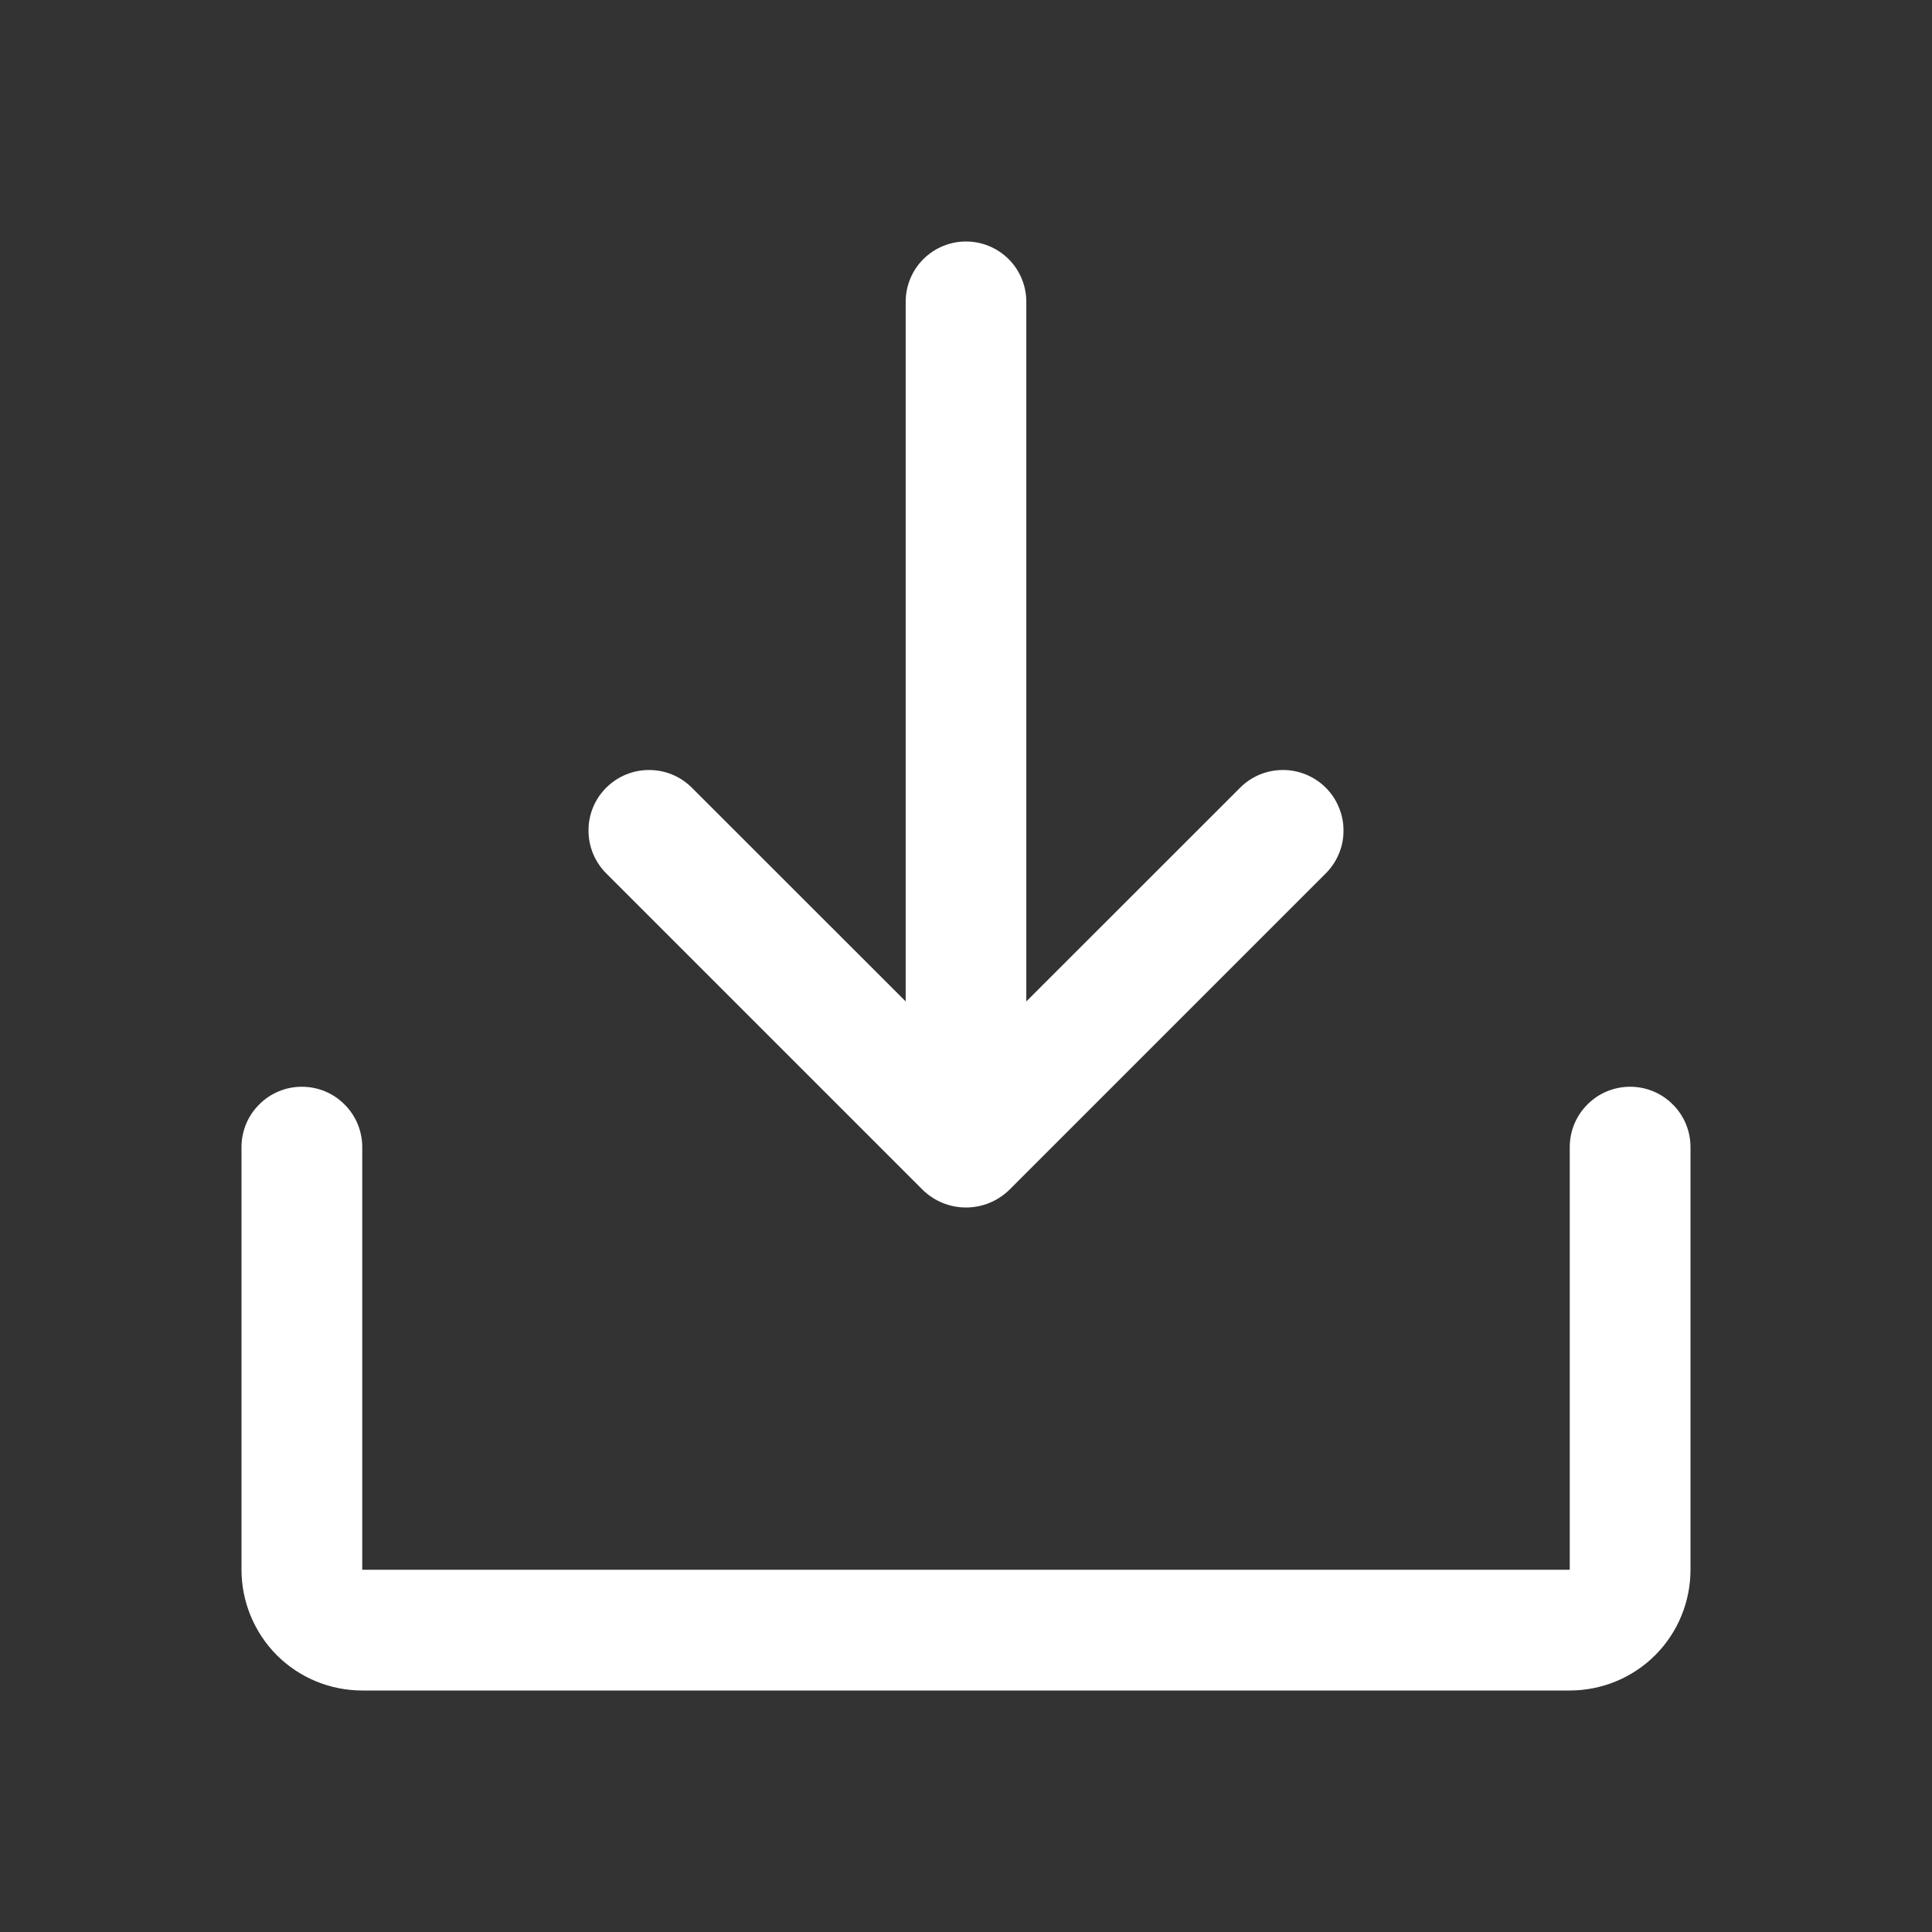 <svg width="18" height="18" viewBox="0 0 18 18" fill="none" xmlns="http://www.w3.org/2000/svg">
<rect x="0" y="0" width="18" height="18" fill="#333333" stroke="none"/>
<path d="M5.646 8.135C5.541 8.029 5.482 7.885 5.483 7.735C5.483 7.586 5.543 7.442 5.65 7.337C5.756 7.232 5.9 7.173 6.049 7.174C6.199 7.174 6.342 7.234 6.448 7.341L8.438 9.33V2.812C8.438 2.663 8.497 2.52 8.602 2.415C8.708 2.309 8.851 2.25 9 2.25C9.149 2.25 9.292 2.309 9.398 2.415C9.503 2.52 9.562 2.663 9.562 2.812V9.33L11.552 7.341C11.604 7.288 11.666 7.246 11.735 7.217C11.803 7.189 11.877 7.174 11.951 7.174C12.025 7.173 12.098 7.188 12.167 7.216C12.235 7.244 12.298 7.285 12.35 7.337C12.403 7.389 12.445 7.451 12.473 7.52C12.502 7.588 12.517 7.661 12.517 7.735C12.518 7.81 12.504 7.883 12.475 7.952C12.447 8.02 12.406 8.083 12.354 8.135L9.401 11.088C9.293 11.192 9.15 11.25 9 11.25C8.85 11.25 8.707 11.192 8.599 11.088L5.646 8.135ZM15.188 10.125C15.038 10.125 14.895 10.184 14.79 10.29C14.684 10.395 14.625 10.538 14.625 10.688V14.625H3.375V10.688C3.375 10.538 3.316 10.395 3.21 10.29C3.105 10.184 2.962 10.125 2.812 10.125C2.663 10.125 2.52 10.184 2.415 10.29C2.309 10.395 2.25 10.538 2.25 10.688V14.625C2.25 14.923 2.369 15.21 2.579 15.421C2.79 15.632 3.077 15.75 3.375 15.75H14.625C14.923 15.75 15.21 15.632 15.421 15.421C15.632 15.21 15.75 14.923 15.75 14.625V10.688C15.75 10.538 15.691 10.395 15.585 10.29C15.48 10.184 15.337 10.125 15.188 10.125Z" fill="white"/>
</svg>
